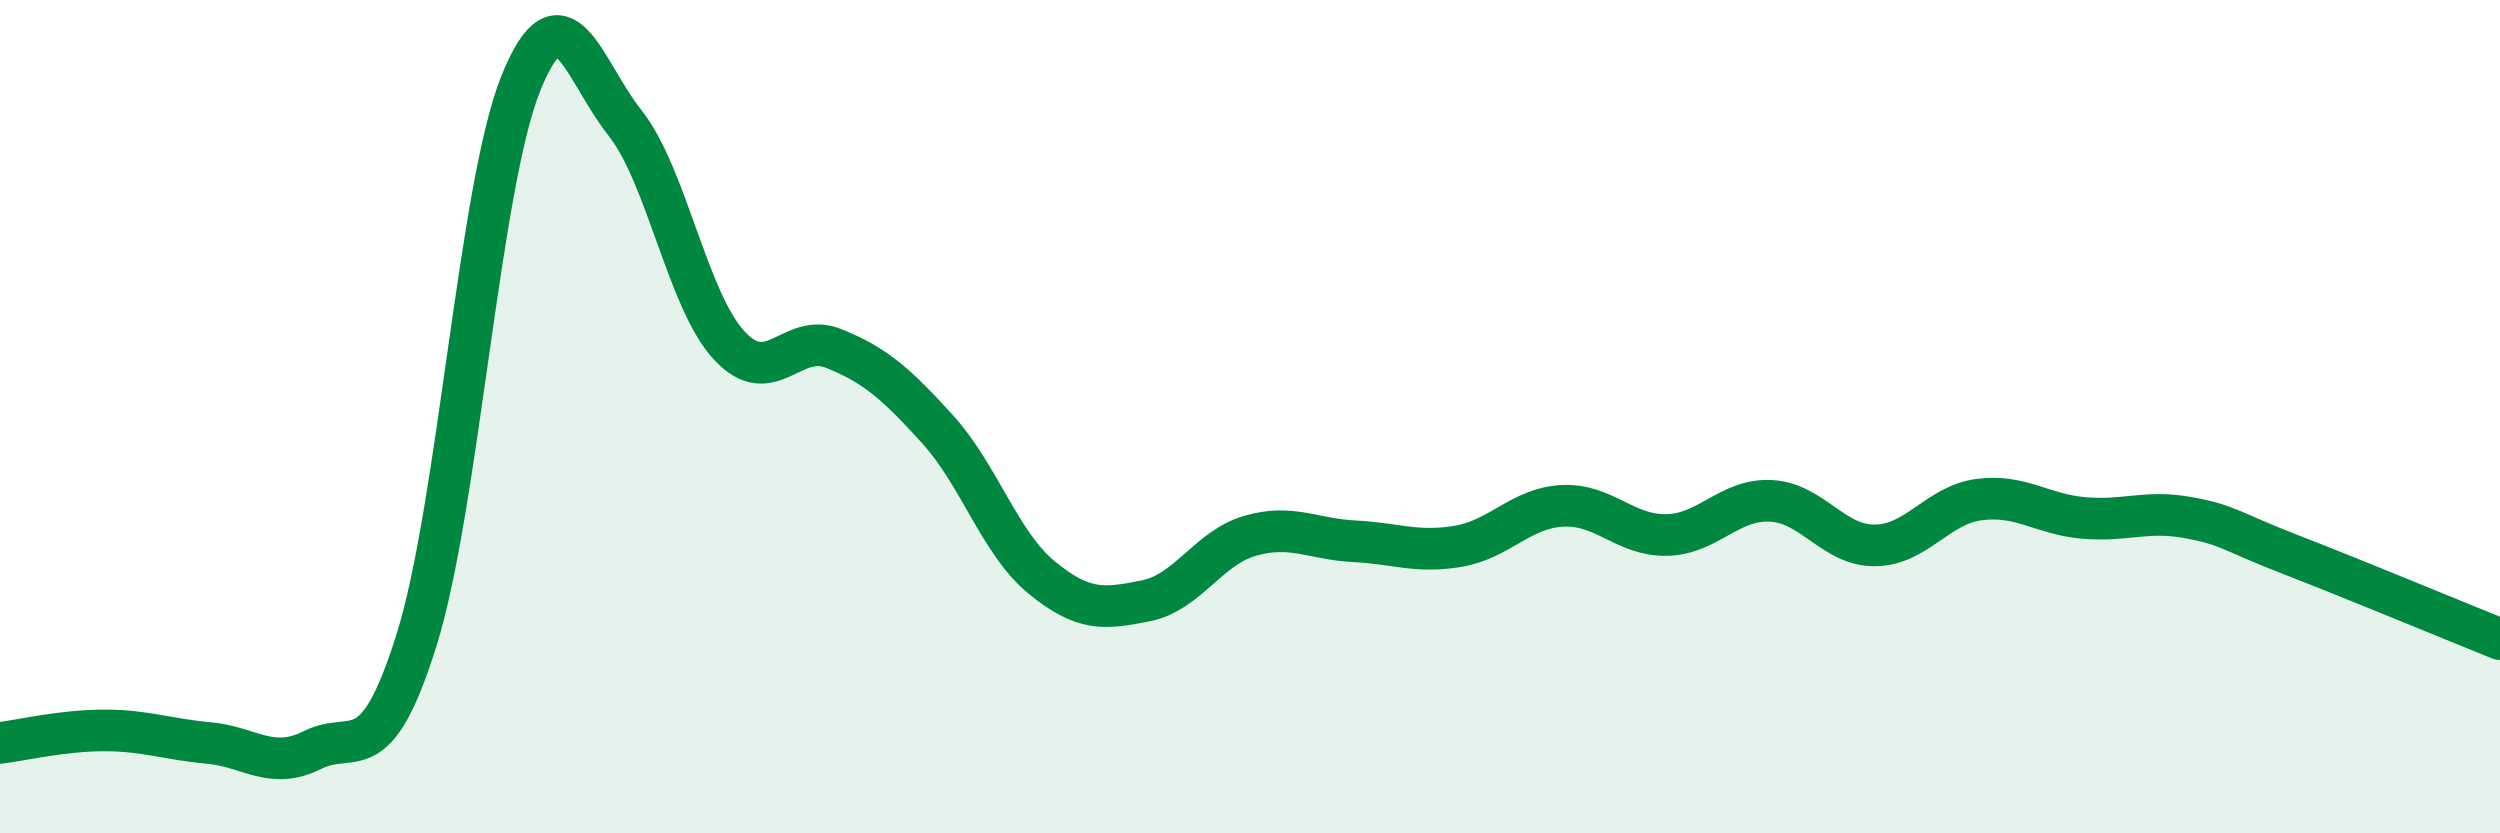 
    <svg width="60" height="20" viewBox="0 0 60 20" xmlns="http://www.w3.org/2000/svg">
      <path
        d="M 0,17.83 C 0.5,17.77 1.5,17.53 2.5,17.53 C 3.5,17.53 4,17.74 5,17.83 C 6,17.92 6.5,18.5 7.5,18 C 8.5,17.5 9,18.55 10,15.35 C 11,12.15 11.5,4.48 12.5,2 C 13.5,-0.48 14,1.69 15,2.95 C 16,4.21 16.5,7.21 17.5,8.29 C 18.5,9.37 19,7.96 20,8.36 C 21,8.76 21.5,9.2 22.5,10.3 C 23.5,11.4 24,13.04 25,13.86 C 26,14.68 26.5,14.62 27.5,14.42 C 28.5,14.22 29,13.15 30,12.86 C 31,12.57 31.5,12.94 32.5,12.99 C 33.5,13.04 34,13.28 35,13.11 C 36,12.94 36.5,12.19 37.5,12.14 C 38.5,12.09 39,12.86 40,12.84 C 41,12.82 41.5,11.97 42.5,12.02 C 43.5,12.07 44,13.1 45,13.09 C 46,13.08 46.5,12.12 47.5,11.99 C 48.5,11.86 49,12.34 50,12.43 C 51,12.52 51.5,12.24 52.5,12.42 C 53.5,12.6 53.5,12.74 55,13.32 C 56.5,13.9 59,14.94 60,15.34L60 20L0 20Z"
        fill="#008740"
        opacity="0.1"
        stroke-linecap="round"
        stroke-linejoin="round"
      />
      <path
        d="M 0,17.83 C 0.5,17.77 1.5,17.53 2.5,17.53 C 3.5,17.53 4,17.74 5,17.83 C 6,17.92 6.5,18.5 7.5,18 C 8.5,17.5 9,18.55 10,15.35 C 11,12.15 11.5,4.48 12.5,2 C 13.5,-0.48 14,1.69 15,2.95 C 16,4.21 16.5,7.21 17.5,8.29 C 18.5,9.37 19,7.96 20,8.36 C 21,8.76 21.5,9.2 22.5,10.3 C 23.5,11.4 24,13.04 25,13.86 C 26,14.68 26.5,14.62 27.5,14.42 C 28.5,14.22 29,13.15 30,12.86 C 31,12.57 31.5,12.94 32.5,12.99 C 33.5,13.04 34,13.28 35,13.11 C 36,12.94 36.5,12.19 37.5,12.14 C 38.5,12.09 39,12.86 40,12.84 C 41,12.82 41.5,11.97 42.5,12.02 C 43.5,12.07 44,13.1 45,13.09 C 46,13.08 46.5,12.12 47.5,11.99 C 48.5,11.86 49,12.34 50,12.43 C 51,12.52 51.5,12.24 52.5,12.42 C 53.5,12.6 53.5,12.74 55,13.32 C 56.5,13.9 59,14.94 60,15.34"
        stroke="#008740"
        stroke-width="1"
        fill="none"
        stroke-linecap="round"
        stroke-linejoin="round"
      />
    </svg>
  